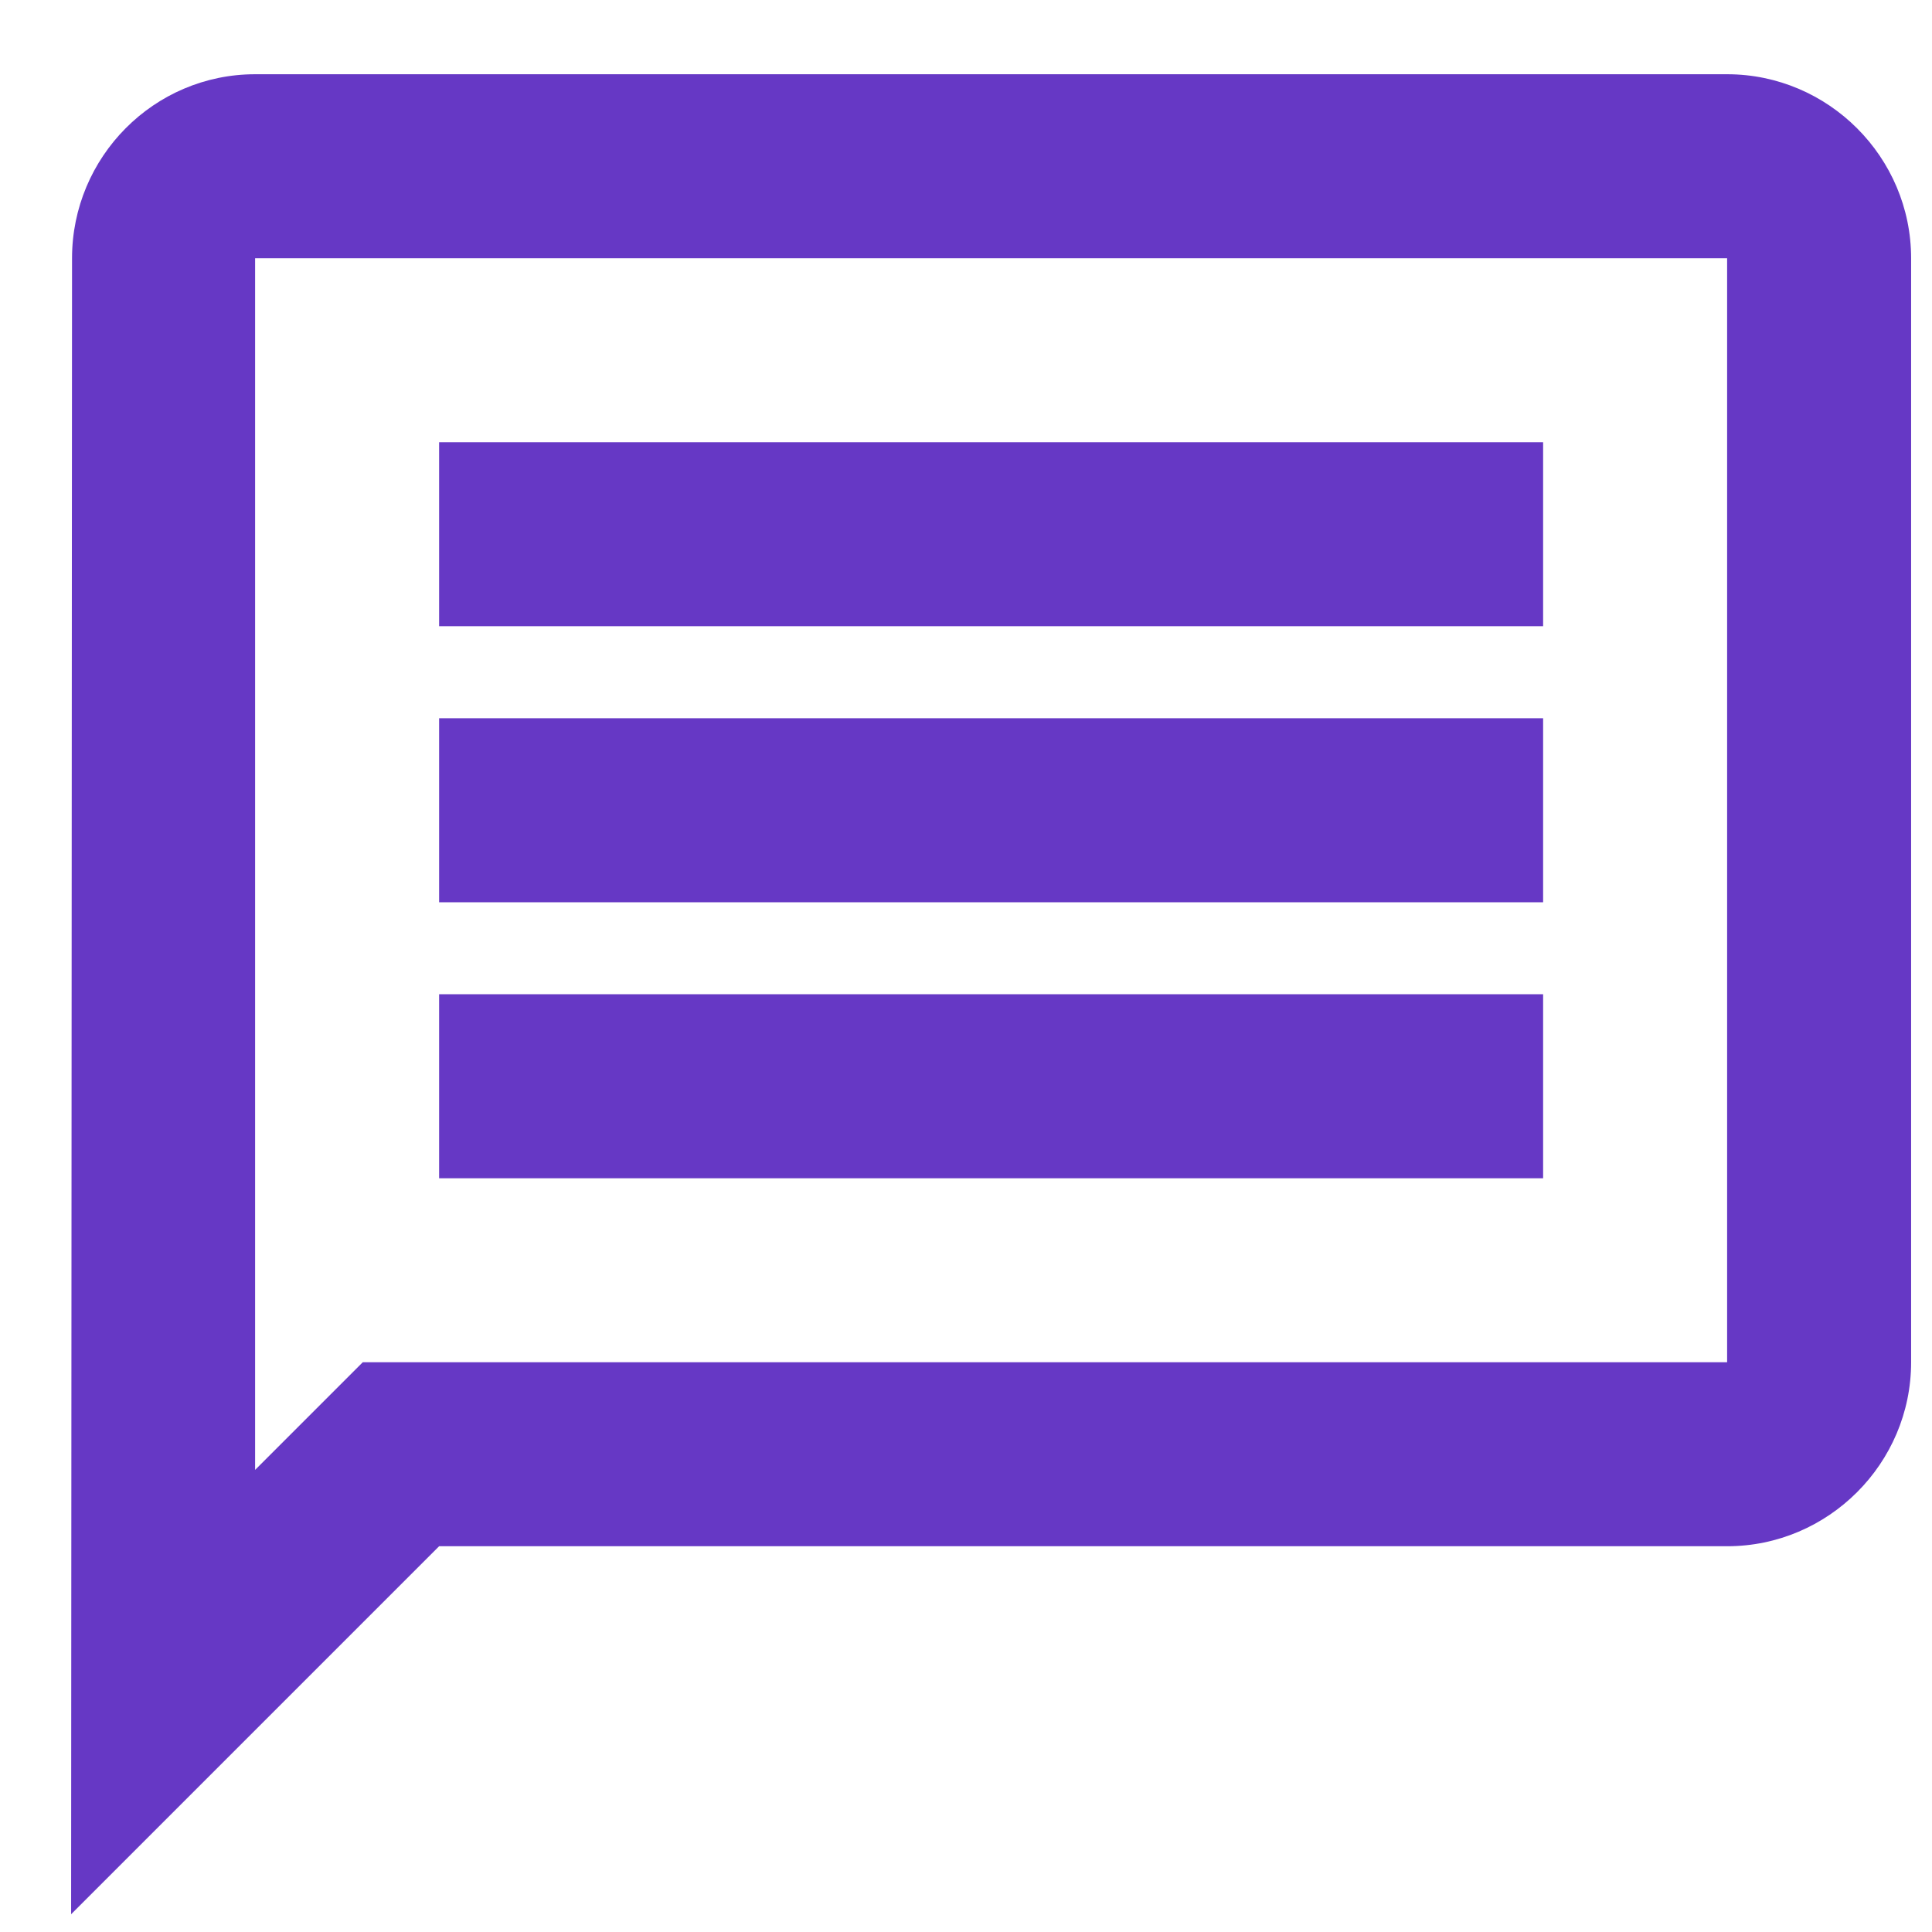 <svg width="21" height="21" viewBox="0 0 21 21" fill="none" xmlns="http://www.w3.org/2000/svg">
<path d="M2.773 2.807H18.773V14.807H3.943L2.773 15.977V2.807ZM2.773 0.807C1.673 0.807 0.783 1.707 0.783 2.807L0.773 20.807L4.773 16.807H18.773C19.873 16.807 20.773 15.907 20.773 14.807V2.807C20.773 1.707 19.873 0.807 18.773 0.807H2.773ZM4.773 10.807H16.773V12.807H4.773V10.807ZM4.773 7.807H16.773V9.807H4.773V7.807ZM4.773 4.807H16.773V6.807H4.773V4.807Z" fill="#6638C5"/>
</svg>
